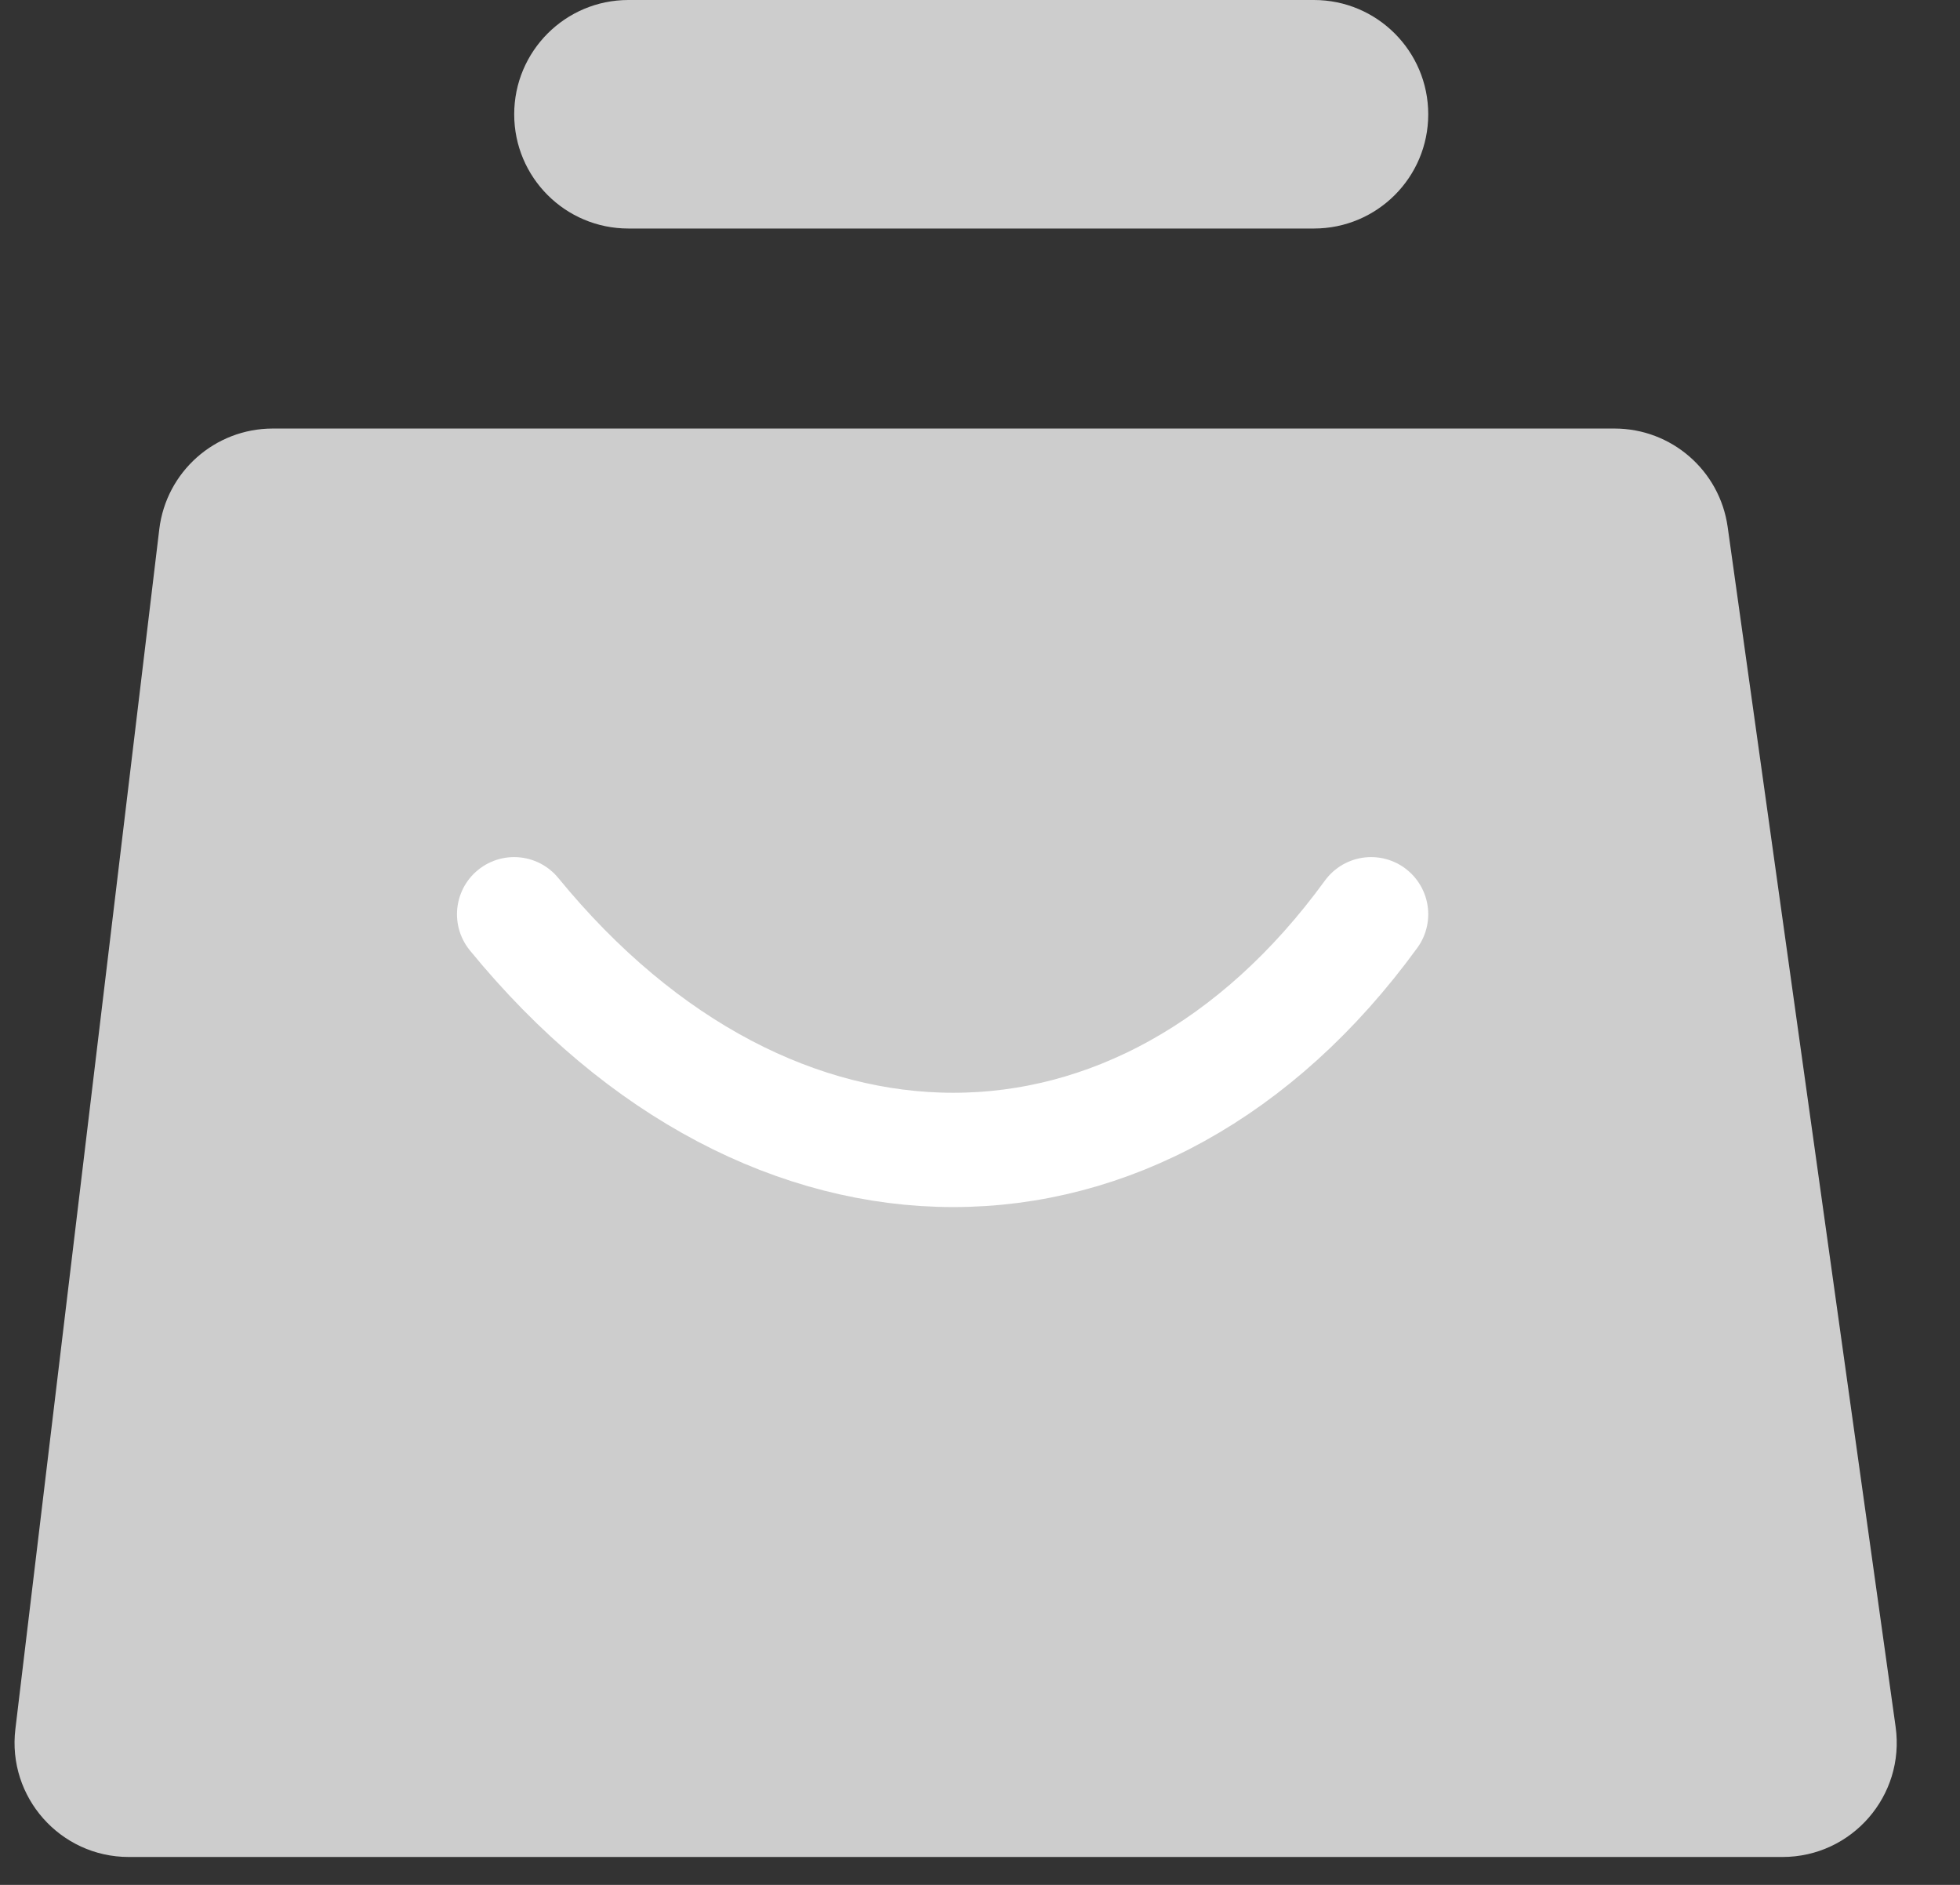 <svg width="26" height="25" viewBox="0 0 26 25" fill="none" xmlns="http://www.w3.org/2000/svg">
<rect x="0" y="0" width="26" height="25" fill="#333333" stroke="none"/>
<path d="M2.113 7.019L0.204 22.933C0.095 23.836 0.8 24.63 1.708 24.63H23.645C24.566 24.63 25.274 23.816 25.146 22.904L22.918 6.989C22.813 6.241 22.173 5.684 21.417 5.684H3.618C2.851 5.684 2.205 6.257 2.113 7.019Z" fill="#CDCDCD"/>
<path d="M17.43 3.031H8.336C7.499 3.031 6.821 2.353 6.821 1.516C6.821 0.679 7.499 0 8.336 0H17.43C18.267 0 18.946 0.679 18.946 1.516C18.946 2.353 18.267 3.031 17.43 3.031Z" fill="#CDCDCD"/>
<path d="M6.82 12.126C10.231 16.294 15.156 16.294 18.188 12.126" stroke="white" stroke-width="1.516" stroke-linecap="round"/>
</svg>
